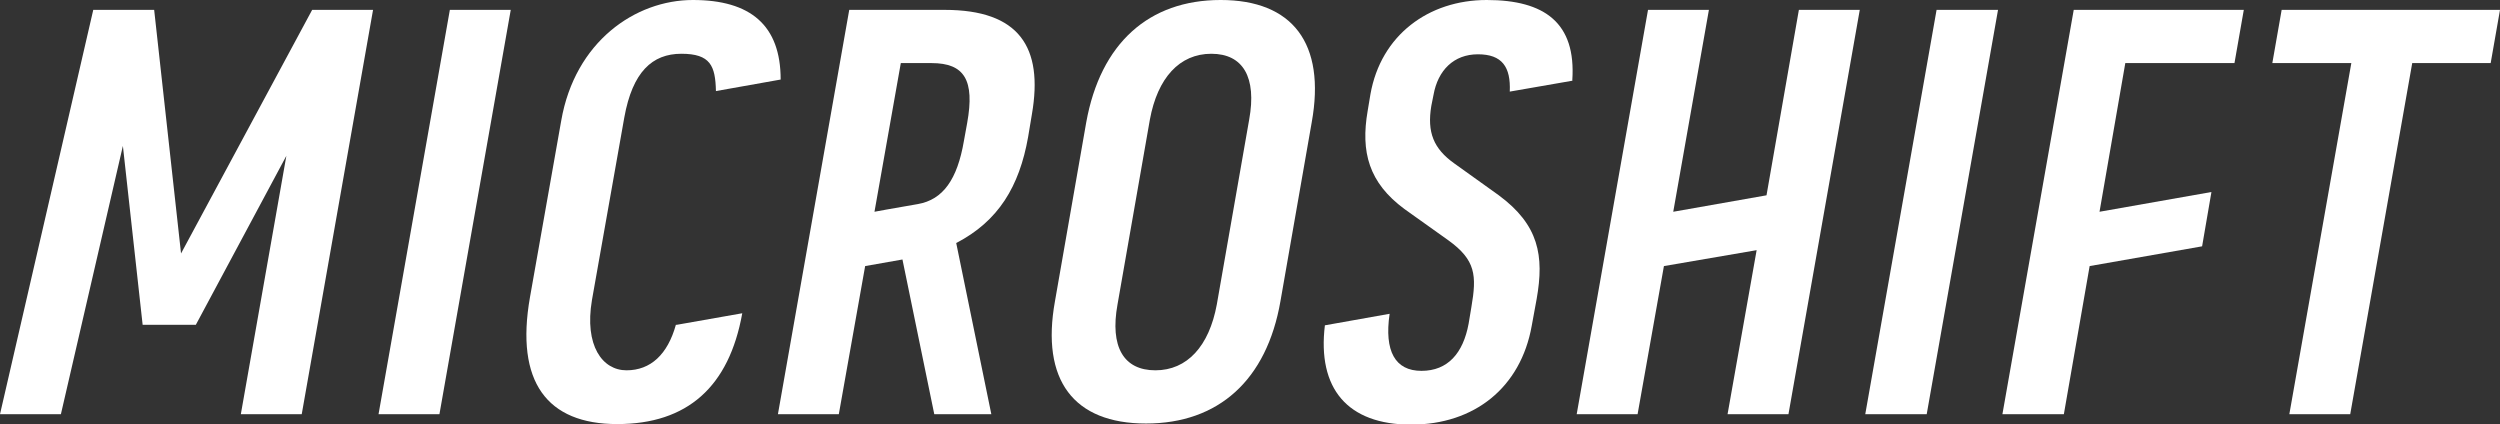 <?xml version="1.0" encoding="UTF-8"?>
<svg id="Logotype" xmlns="http://www.w3.org/2000/svg" version="1.1" viewBox="0 0 455.7 77.3">
  <rect x="0" y="0" width="455.7" height="77.3" fill="#333333" stroke="none"/>
  <!-- Generator: Adobe Illustrator 29.3.1, SVG Export Plug-In . SVG Version: 2.1.0 Build 151)  -->
  <defs>
    <style>
      .st0 {
        fill: #fff;
      }
    </style>
  </defs>
  <path class="st0" d="M286.6,14.6c.7-10.4-5-14.6-15.6-14.6s-19.3,6.4-21.2,17.2l-.5,3c-1.3,7.5.2,13.1,6.7,17.9l8,5.7c5,3.6,5.2,6.4,4.2,12.2l-.5,3c-1,5.4-3.8,8.6-8.6,8.6s-6.8-3.6-5.8-10.4l-11.8,2.1c-1.4,11.5,4.1,18.1,15.7,18.1s20-6.8,22-18l.9-4.9c1.4-7.9.4-13.5-6.9-18.9l-8.1-5.8c-3.8-2.7-5-5.7-4.2-10.5l.4-2c.8-4.5,3.7-7.4,8.1-7.4s6,2.3,5.8,6.8l11.5-2h-.1Z"/>
  <path class="st0" d="M192.3,54.9l5.7-32.6c2.6-14.4,11.4-22.3,24.5-22.3s19.2,7.9,16.6,22.3l-5.7,32.6c-2.5,14.4-11.3,22.3-24.5,22.3s-19.2-7.9-16.6-22.3ZM221.8,55.5l5.9-33.7c1.4-7.7-1.1-12-6.9-12s-9.8,4.4-11.2,12l-5.9,33.7c-1.4,7.7,1.1,12,6.9,12s9.8-4.4,11.2-12Z"/>
  <path class="st0" d="M123.2,59.2c-1.5,5.4-4.6,8.3-9,8.3s-7.7-4.5-6.3-12.8l5.9-33.3c1.5-8.3,5.1-11.6,10.4-11.6s6.2,2.2,6.3,6.8l11.8-2.1c0-9.9-5.5-14.5-16-14.5s-21.5,7.6-24,22l-5.7,32.2c-2.7,15.4,3.1,23.1,15.9,23.1s20.4-6.8,22.8-20.2l-11.9,2.1h-.2Z"/>
  <polygon class="st0" points="455.7 1.8 415.9 1.8 414.2 11.5 428.6 11.5 417.3 75.5 428.4 75.5 439.7 11.5 454 11.5 455.7 1.8"/>
  <polygon class="st0" points="364.2 1.8 351.2 75.5 340 75.5 353 1.8 364.2 1.8"/>
  <polygon class="st0" points="93.1 1.8 80.1 75.5 69 75.5 82 1.8 93.1 1.8"/>
  <polygon class="st0" points="327.9 1.8 322 35.6 305 38.6 311.5 1.8 300.4 1.8 287.4 75.5 298.5 75.5 303.3 48.5 320.2 45.6 314.9 75.5 326 75.5 339 1.8 327.9 1.8"/>
  <polygon class="st0" points="407.3 11.5 409 1.8 378 1.8 378 1.8 365 75.5 376.2 75.5 380.9 48.5 401.4 44.9 403.1 35 382.7 38.6 387.4 11.5 407.3 11.5"/>
  <path class="st0" d="M172.2,1.8h-17.4l-13,73.7h11.1l4.8-27,6.8-1.2,5.8,28.2h10.4l-6.4-31.2c7.7-4,11.5-10.3,13.1-19.3.5-2.9.7-4.2.7-4.2,2.1-12.2-2.3-19-15.9-19h0ZM176.3,22.4l-.6,3.3c-1.2,7-3.8,10.7-8.4,11.5-4.7.8-7.9,1.4-7.9,1.4l4.8-27.1h5.6c6,0,7.9,3.1,6.5,10.9h0Z"/>
  <polygon class="st0" points="56.9 1.8 56.9 1.8 56.9 1.8 56.9 1.8 33 46.2 28.1 1.8 28.1 1.8 28.1 1.8 28.1 1.8 17 1.8 0 75.5 11.1 75.5 22.4 26.6 26 59.2 35.7 59.2 52.2 28.4 43.9 75.5 55 75.5 68 1.8 56.9 1.8"/>
</svg>